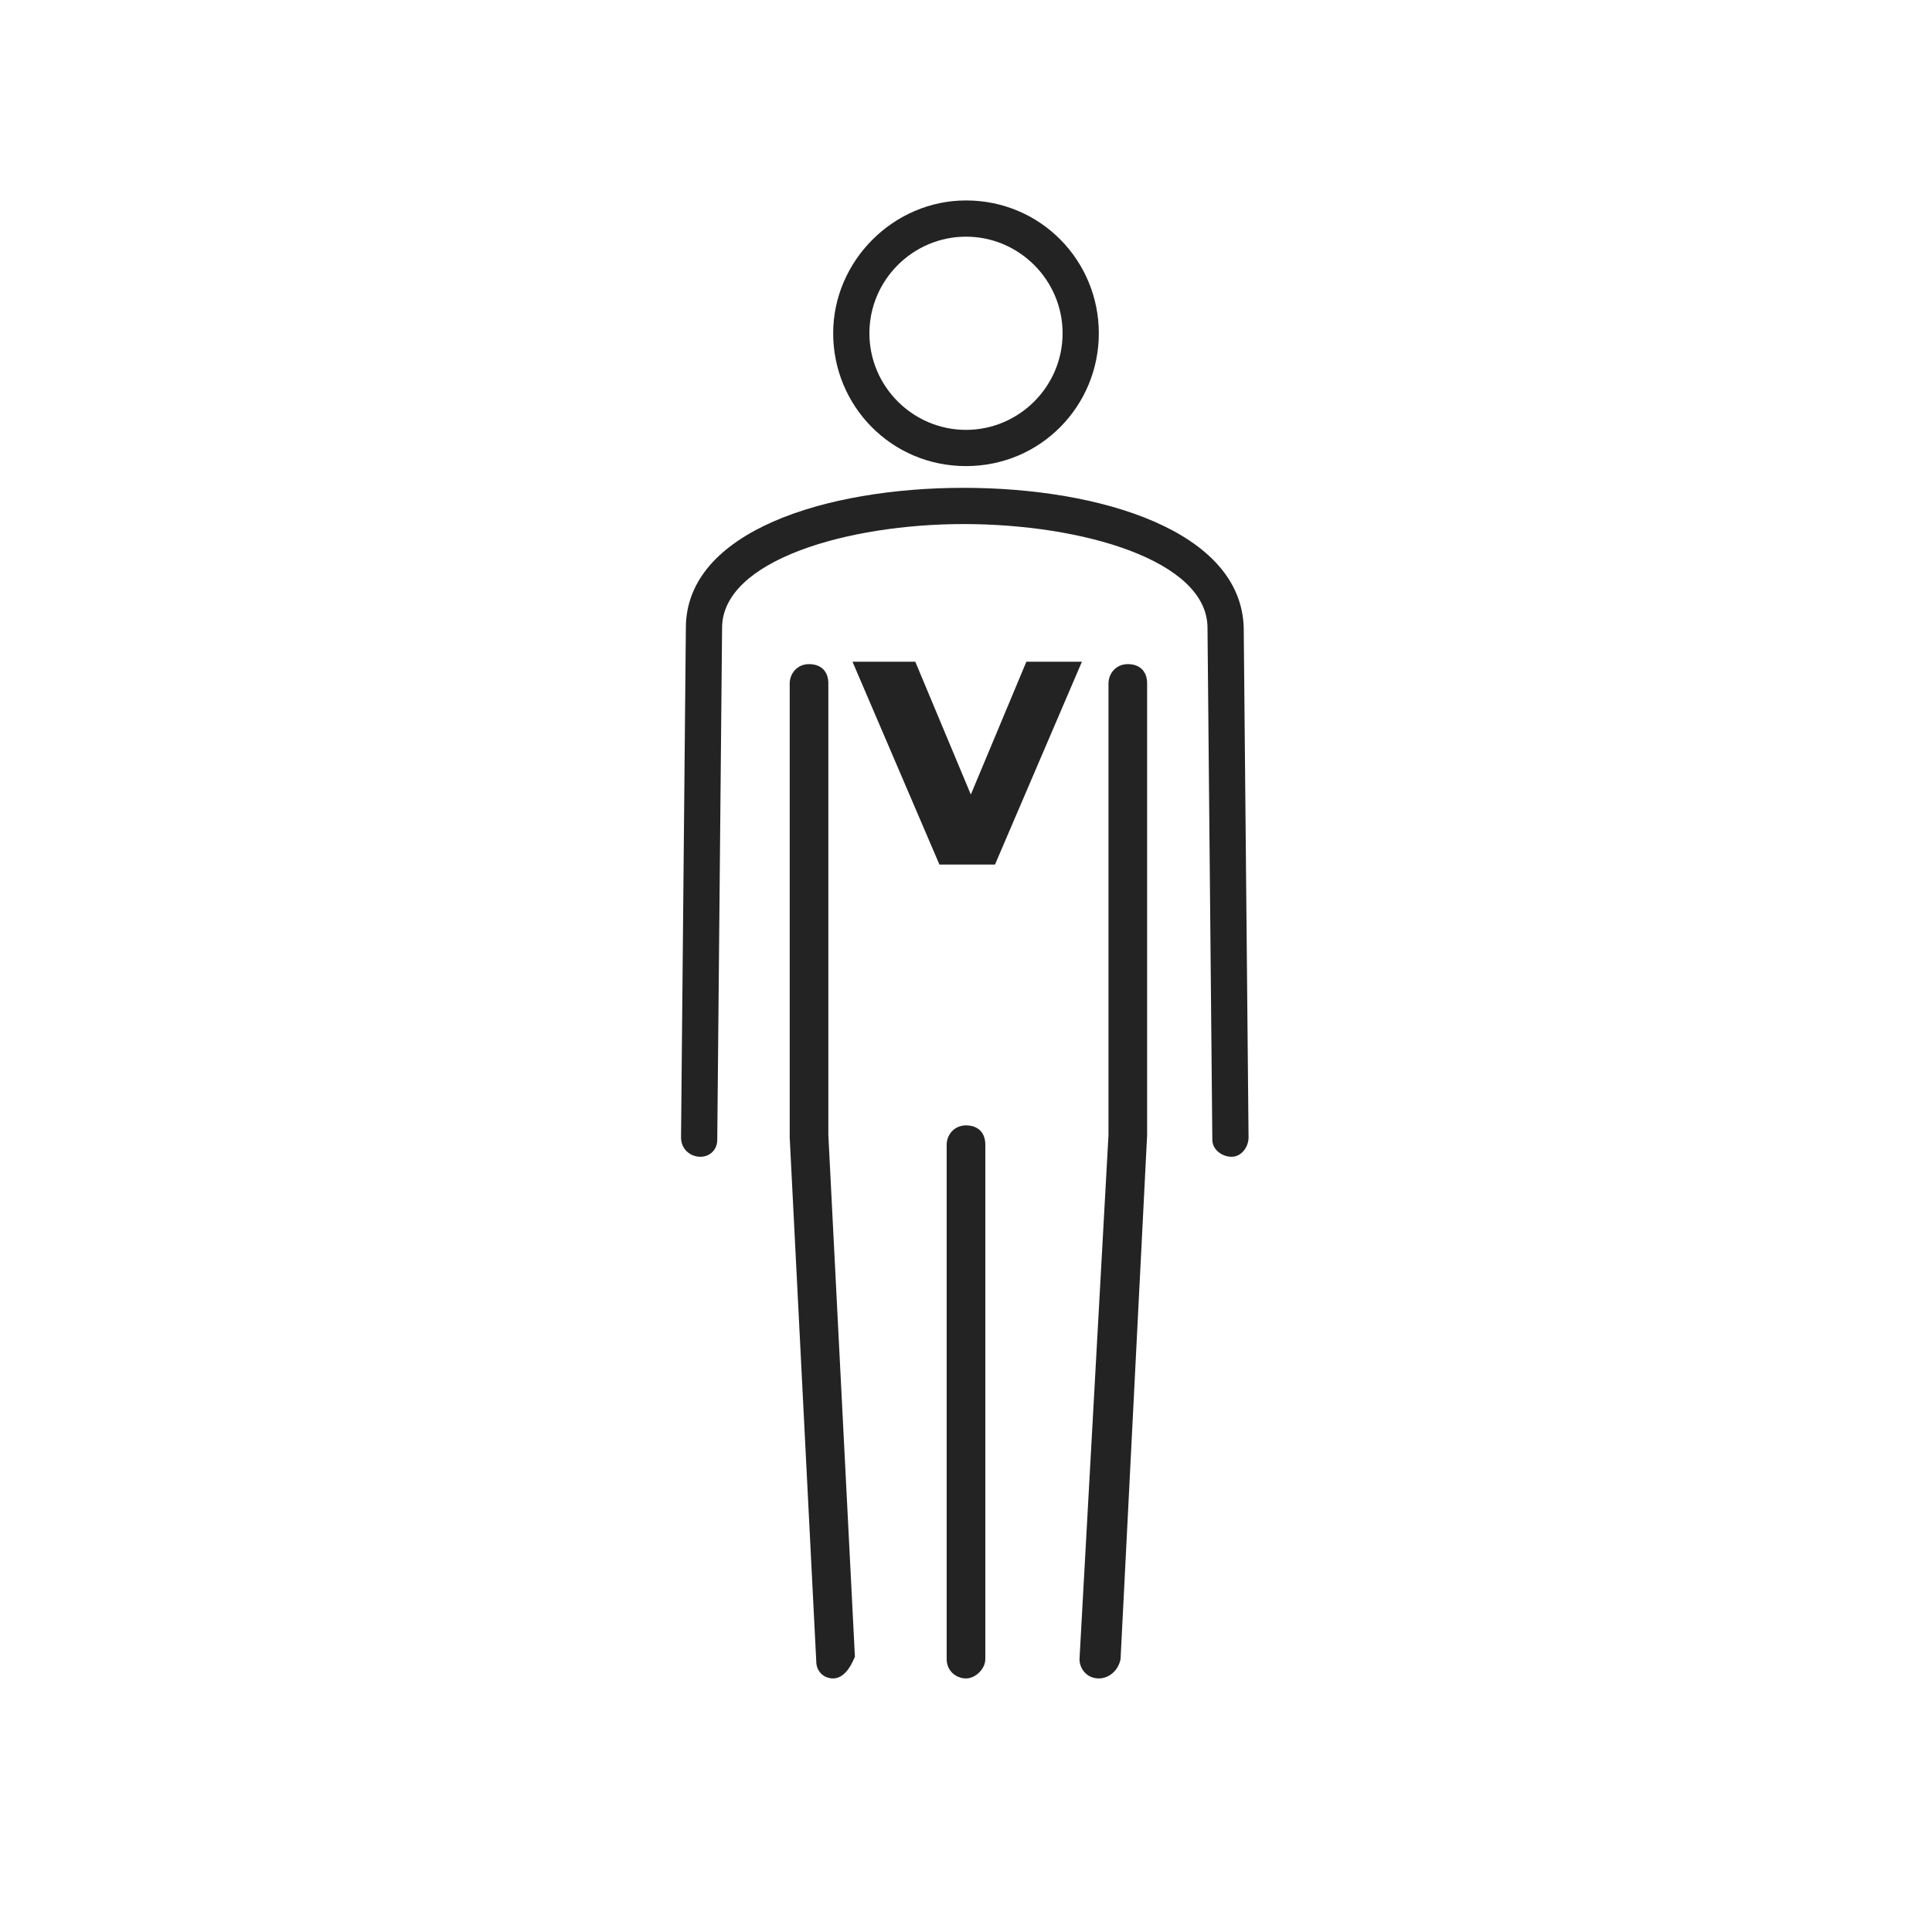 <?xml version="1.0" encoding="utf-8"?>
<!-- Generator: Adobe Illustrator 23.0.4, SVG Export Plug-In . SVG Version: 6.00 Build 0)  -->
<svg version="1.1" id="Livello_1" xmlns="http://www.w3.org/2000/svg" xmlns:xlink="http://www.w3.org/1999/xlink" x="0px" y="0px"
	 viewBox="0 0 80 80" style="enable-background:new 0 0 80 80;" xml:space="preserve">
<style type="text/css">
	.st0{fill:#232323;}
</style>
<path class="st0" d="M45.5,69.5C45.5,69.5,45.5,69.5,45.5,69.5c-0.5,0-0.8-0.4-0.8-0.8L45.9,47l0-18.7c0-0.4,0.3-0.8,0.8-0.8
	s0.8,0.3,0.8,0.8v18.7l-1.1,21.7C46.3,69.2,45.9,69.5,45.5,69.5z M34.5,69.5c-0.4,0-0.7-0.3-0.7-0.7l-1.1-21.7l0-18.8
	c0-0.4,0.3-0.8,0.8-0.8s0.8,0.3,0.8,0.8v18.7l1.1,21.6C35.2,69.1,34.9,69.5,34.5,69.5C34.5,69.5,34.5,69.5,34.5,69.5z M40,69.5
	c-0.4,0-0.8-0.3-0.8-0.8V47.4c0-0.4,0.3-0.8,0.8-0.8s0.8,0.3,0.8,0.8v21.3C40.8,69.1,40.4,69.5,40,69.5z M29,47.9
	C29,47.9,29,47.9,29,47.9c-0.4,0-0.8-0.3-0.8-0.8L28.4,26c0-4,5.8-5.8,11.5-5.8c0,0,0,0,0,0c5.7,0,11.5,1.8,11.6,5.8l0.2,21.1
	c0,0.4-0.3,0.8-0.7,0.8c-0.4,0-0.8-0.3-0.8-0.7L50,26c0-2.8-5.2-4.3-10.1-4.3c0,0,0,0,0,0c-4.8,0-10,1.5-10,4.3l-0.2,21.2
	C29.7,47.6,29.4,47.9,29,47.9z M40,19.3c-3.1,0-5.5-2.5-5.5-5.5s2.5-5.5,5.5-5.5c3.1,0,5.5,2.5,5.5,5.5S43.1,19.3,40,19.3z M40,9.8
	c-2.2,0-4,1.8-4,4s1.8,4,4,4c2.2,0,4-1.8,4-4S42.2,9.8,40,9.8z"/>
<g>
	<path class="st0" d="M44.8,27.4l-3.6,8.4h-2.3l-3.6-8.4h2.6l2.3,5.5l2.3-5.5H44.8z"/>
</g>
</svg>
